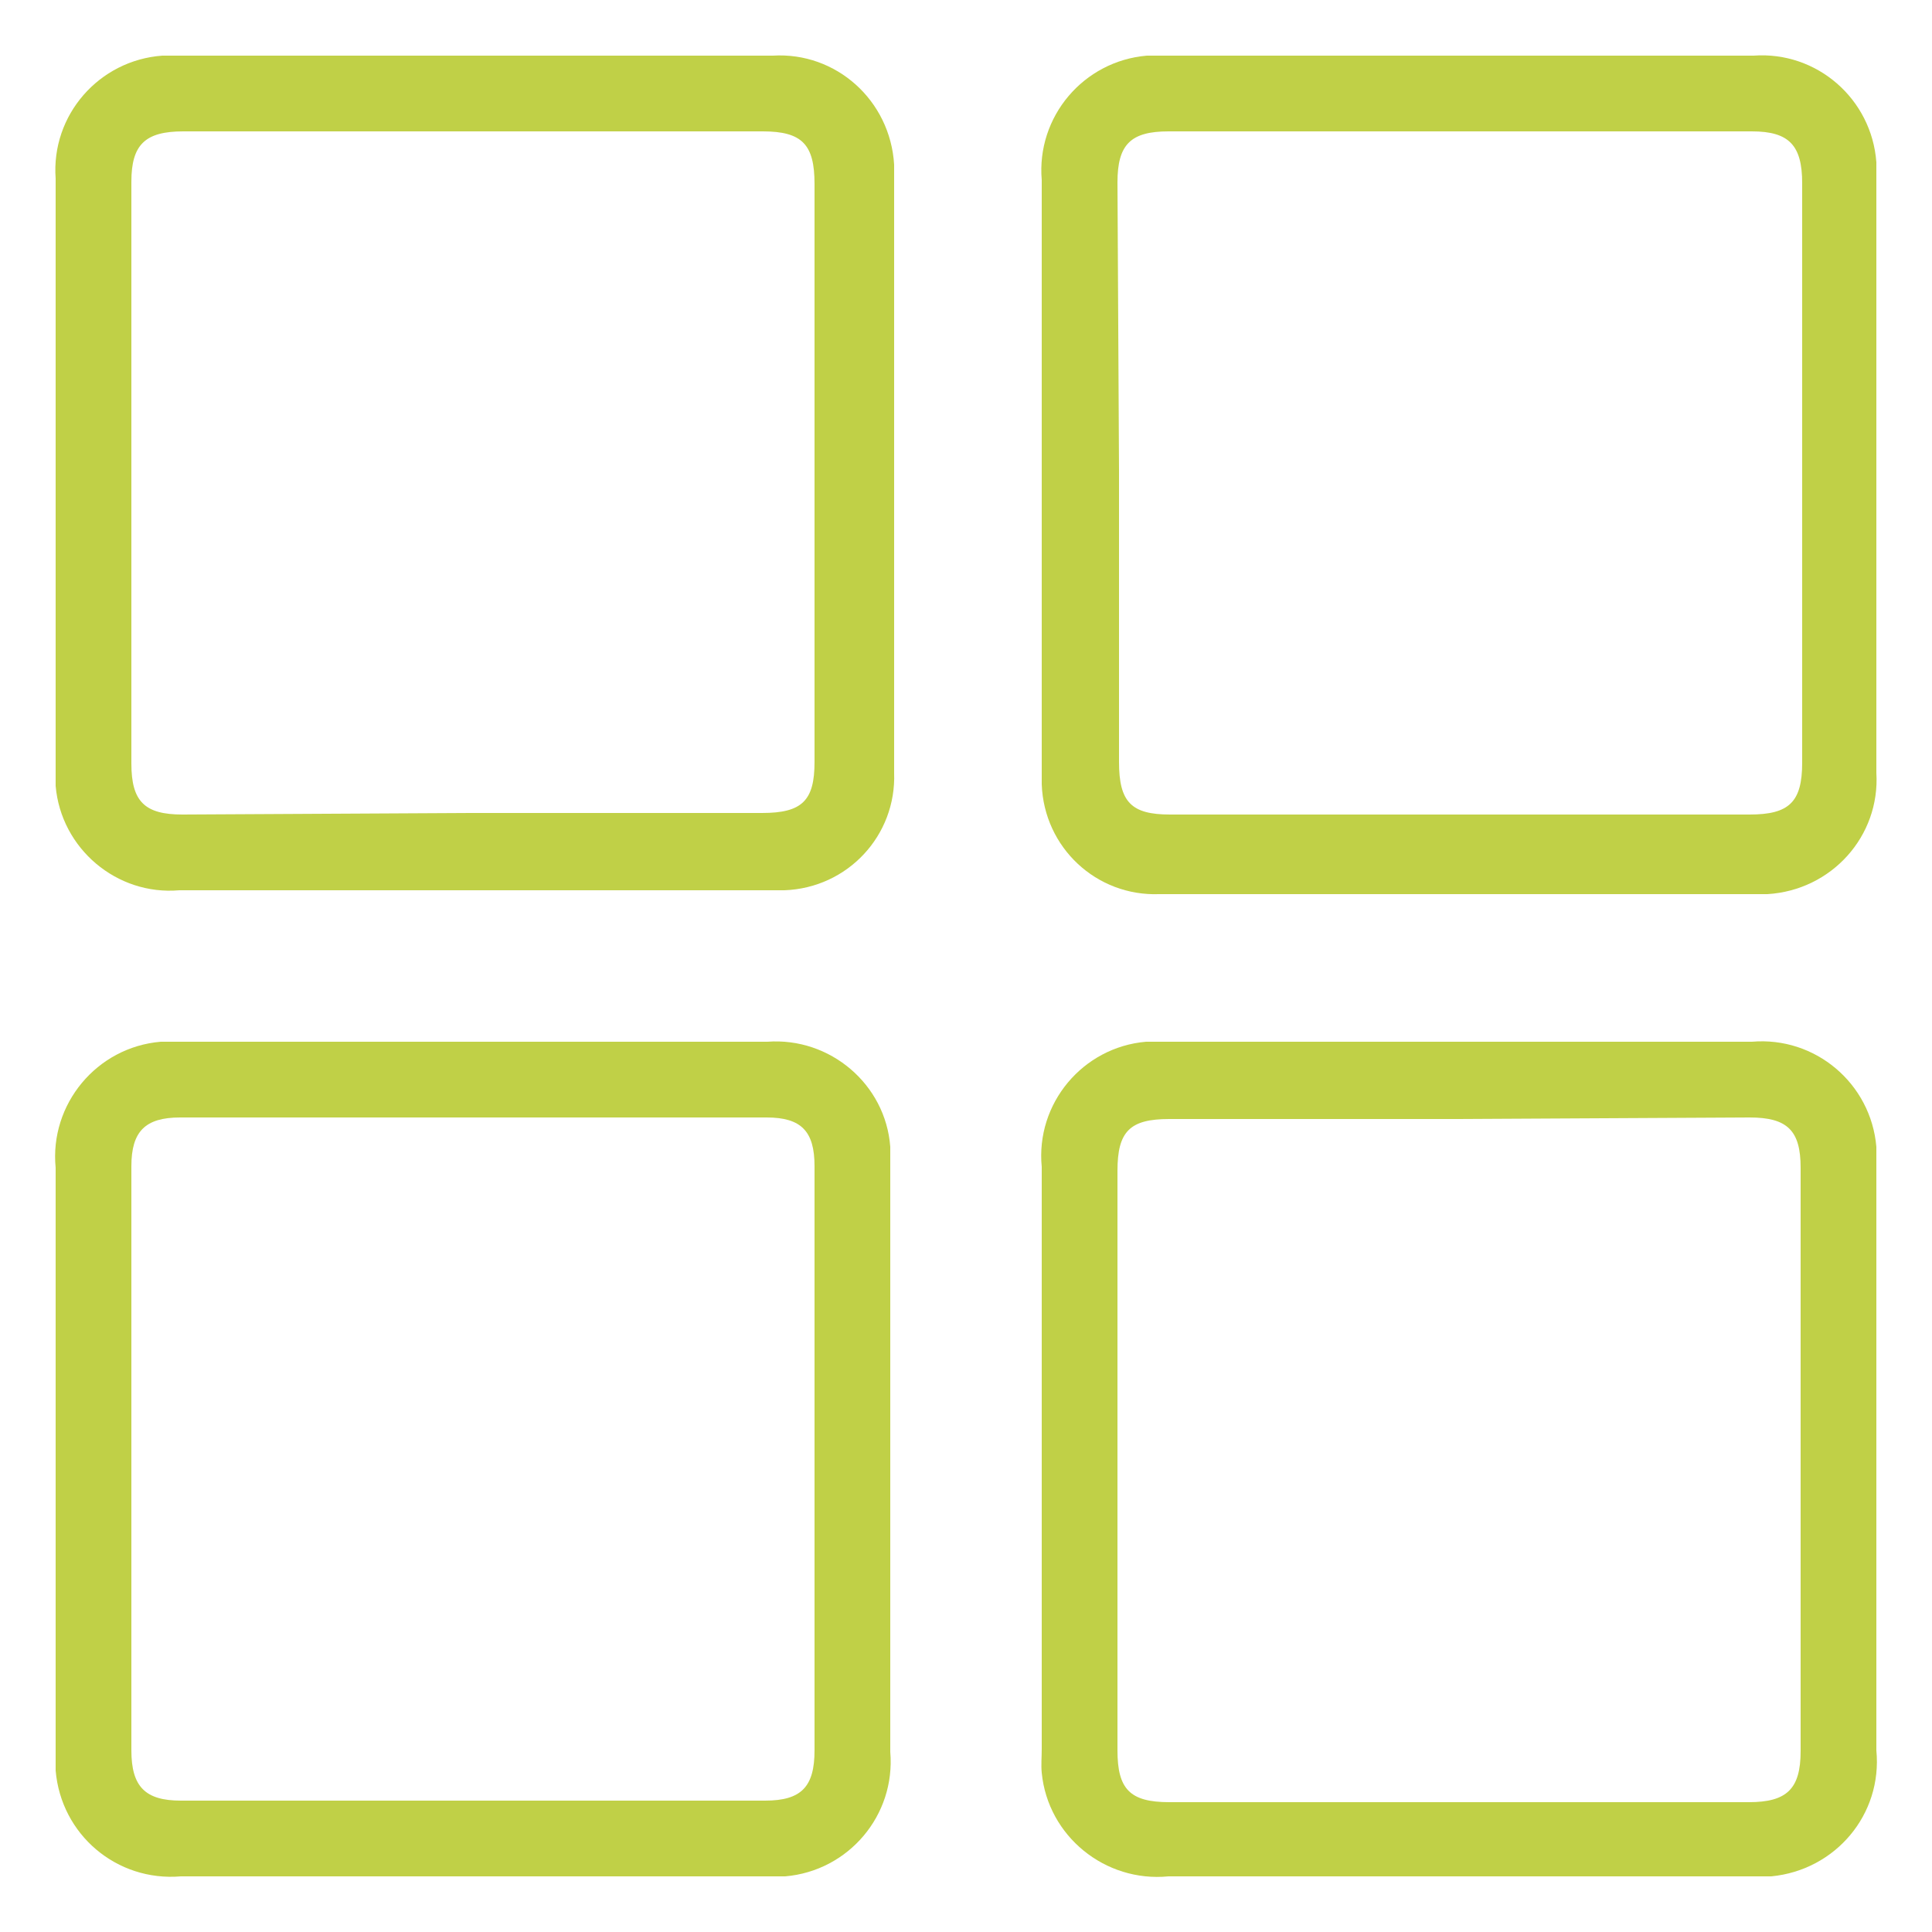 <?xml version="1.0" encoding="UTF-8"?>
<svg id="Layer_1" data-name="Layer 1" xmlns="http://www.w3.org/2000/svg" viewBox="0 0 25 25">
  <defs>
    <style>
      .cls-1 {
        fill: #c0d047;
      }
    </style>
  </defs>
  <path class="cls-1" d="M6.09,11.52H2.32c-.81,.07-1.53-.54-1.6-1.35,0-.08,0-.16,0-.24V2.31c-.06-.82,.56-1.53,1.38-1.59,.07,0,.13,0,.2,0h7.7c.82-.05,1.52,.58,1.57,1.41,0,.05,0,.11,0,.16v7.71c.03,.81-.6,1.49-1.42,1.52-.05,0-.1,0-.15,0h-3.91Zm0-1h3.77c.52,0,.68-.16,.68-.66V2.38c0-.51-.16-.68-.67-.68H2.37c-.49,0-.67,.17-.67,.65v7.53c0,.49,.17,.66,.66,.66l3.73-.02Z"/>
  <path class="cls-1" d="M18.87,13.48h3.8c.82-.07,1.54,.54,1.61,1.36,0,.08,0,.17,0,.25v7.56c.08,.83-.53,1.55-1.36,1.63-.09,0-.18,0-.27,0h-7.53c-.82,.08-1.56-.52-1.64-1.34-.01-.1,0-.2,0-.31v-7.53c-.08-.82,.53-1.55,1.35-1.62,.09,0,.19,0,.28,0h3.76Zm0,1h-3.74c-.51,0-.67,.16-.67,.67v7.5c0,.5,.16,.67,.67,.67h7.5c.49,0,.67-.17,.67-.66v-7.55c0-.48-.17-.65-.66-.65l-3.77,.02Z"/>
  <path class="cls-1" d="M13.48,6.09V2.33c-.07-.82,.54-1.54,1.36-1.61,.08,0,.15,0,.23,0h7.62c.82-.06,1.53,.56,1.59,1.38,0,.07,0,.13,0,.2v7.7c.05,.82-.58,1.52-1.41,1.57-.05,0-.11,0-.16,0h-7.71c-.81,.03-1.49-.6-1.52-1.42,0-.05,0-.1,0-.15v-3.91Zm1,0v3.77c0,.52,.16,.68,.66,.68h7.5c.51,0,.68-.16,.68-.67V2.37c0-.49-.17-.67-.65-.67h-7.55c-.49,0-.66,.17-.66,.66l.02,3.73Z"/>
  <path class="cls-1" d="M6.14,13.48h3.79c.81-.06,1.53,.55,1.59,1.36,0,.08,0,.16,0,.24v7.59c.07,.82-.54,1.54-1.36,1.61-.09,0-.17,0-.26,0H2.34c-.83,.07-1.55-.54-1.62-1.37,0-.09,0-.18,0-.27v-7.53c-.08-.82,.53-1.56,1.36-1.63,.1,0,.2,0,.29,0h3.77Zm4.4,5.4v-3.79c0-.45-.17-.63-.62-.63H2.33c-.45,0-.63,.18-.63,.63v7.56c0,.47,.18,.65,.64,.65h7.56c.47,0,.64-.18,.64-.65v-3.77Z"/>
</svg>